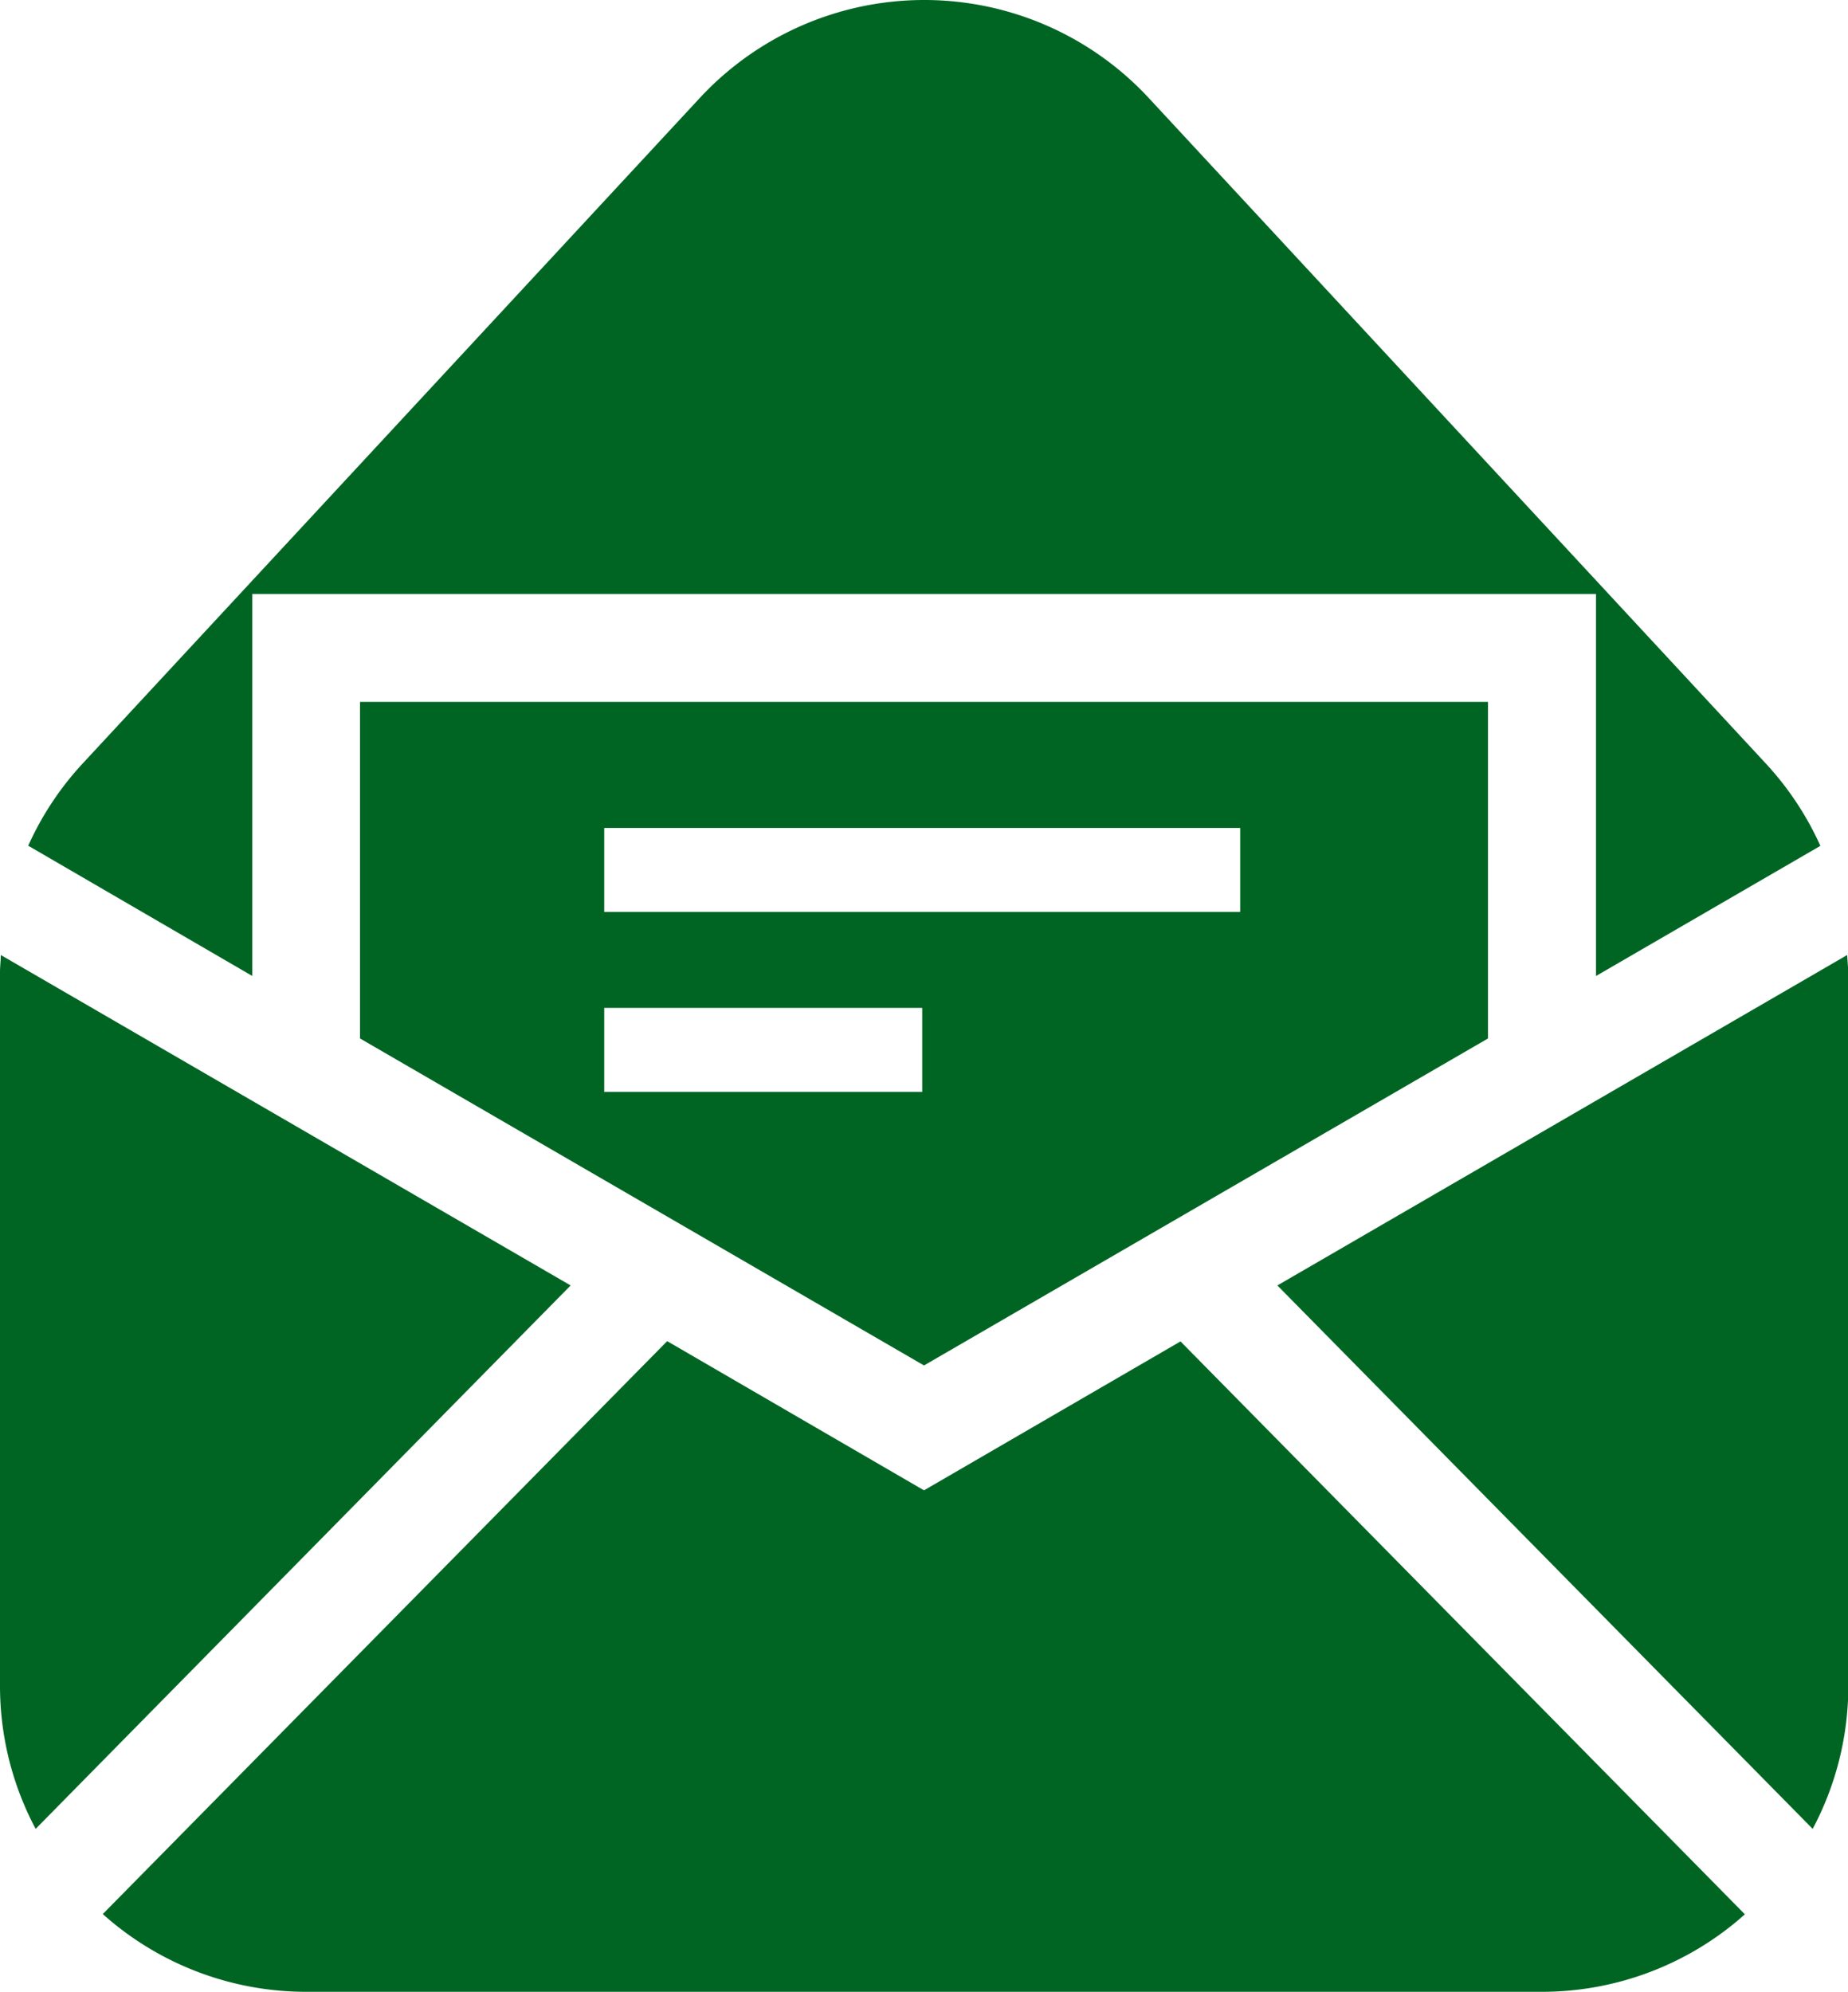 <svg xmlns="http://www.w3.org/2000/svg" width="27.832" height="30" viewBox="0 0 27.832 30"><defs><style>.a{fill:#006523;}</style></defs><title>cmn_ico_letter</title><path class="a" d="M.012,14.384c0,.086-.012.171-.012.257V25.389a4.58,4.58,0,0,0,.537,2.157l8.057-8.185Z"/><path class="a" d="M27.82,14.384l-8.582,4.977L27.3,27.546a4.58,4.58,0,0,0,.537-2.157V14.641C27.832,14.555,27.824,14.47,27.82,14.384Z"/><path class="a" d="M13.916,22.447,10.048,20.2l-8.5,8.629A4.59,4.59,0,0,0,4.611,30h18.61a4.585,4.585,0,0,0,3.058-1.167l-8.5-8.629Z"/><path class="a" d="M13.916,20.566l8.494-4.925V10.572H5.422v5.069ZM9.1,12.47h9.578v1.265H9.1Zm0,2.711h4.789v1.265H9.1Z"/><path class="a" d="M3.8,8.946H24.037V14.7l3.379-1.96a4.611,4.611,0,0,0-.815-1.233L17.3,1.475a4.61,4.61,0,0,0-6.76,0l-9.3,10.03a4.587,4.587,0,0,0-.815,1.233L3.8,14.7Z"/></svg>